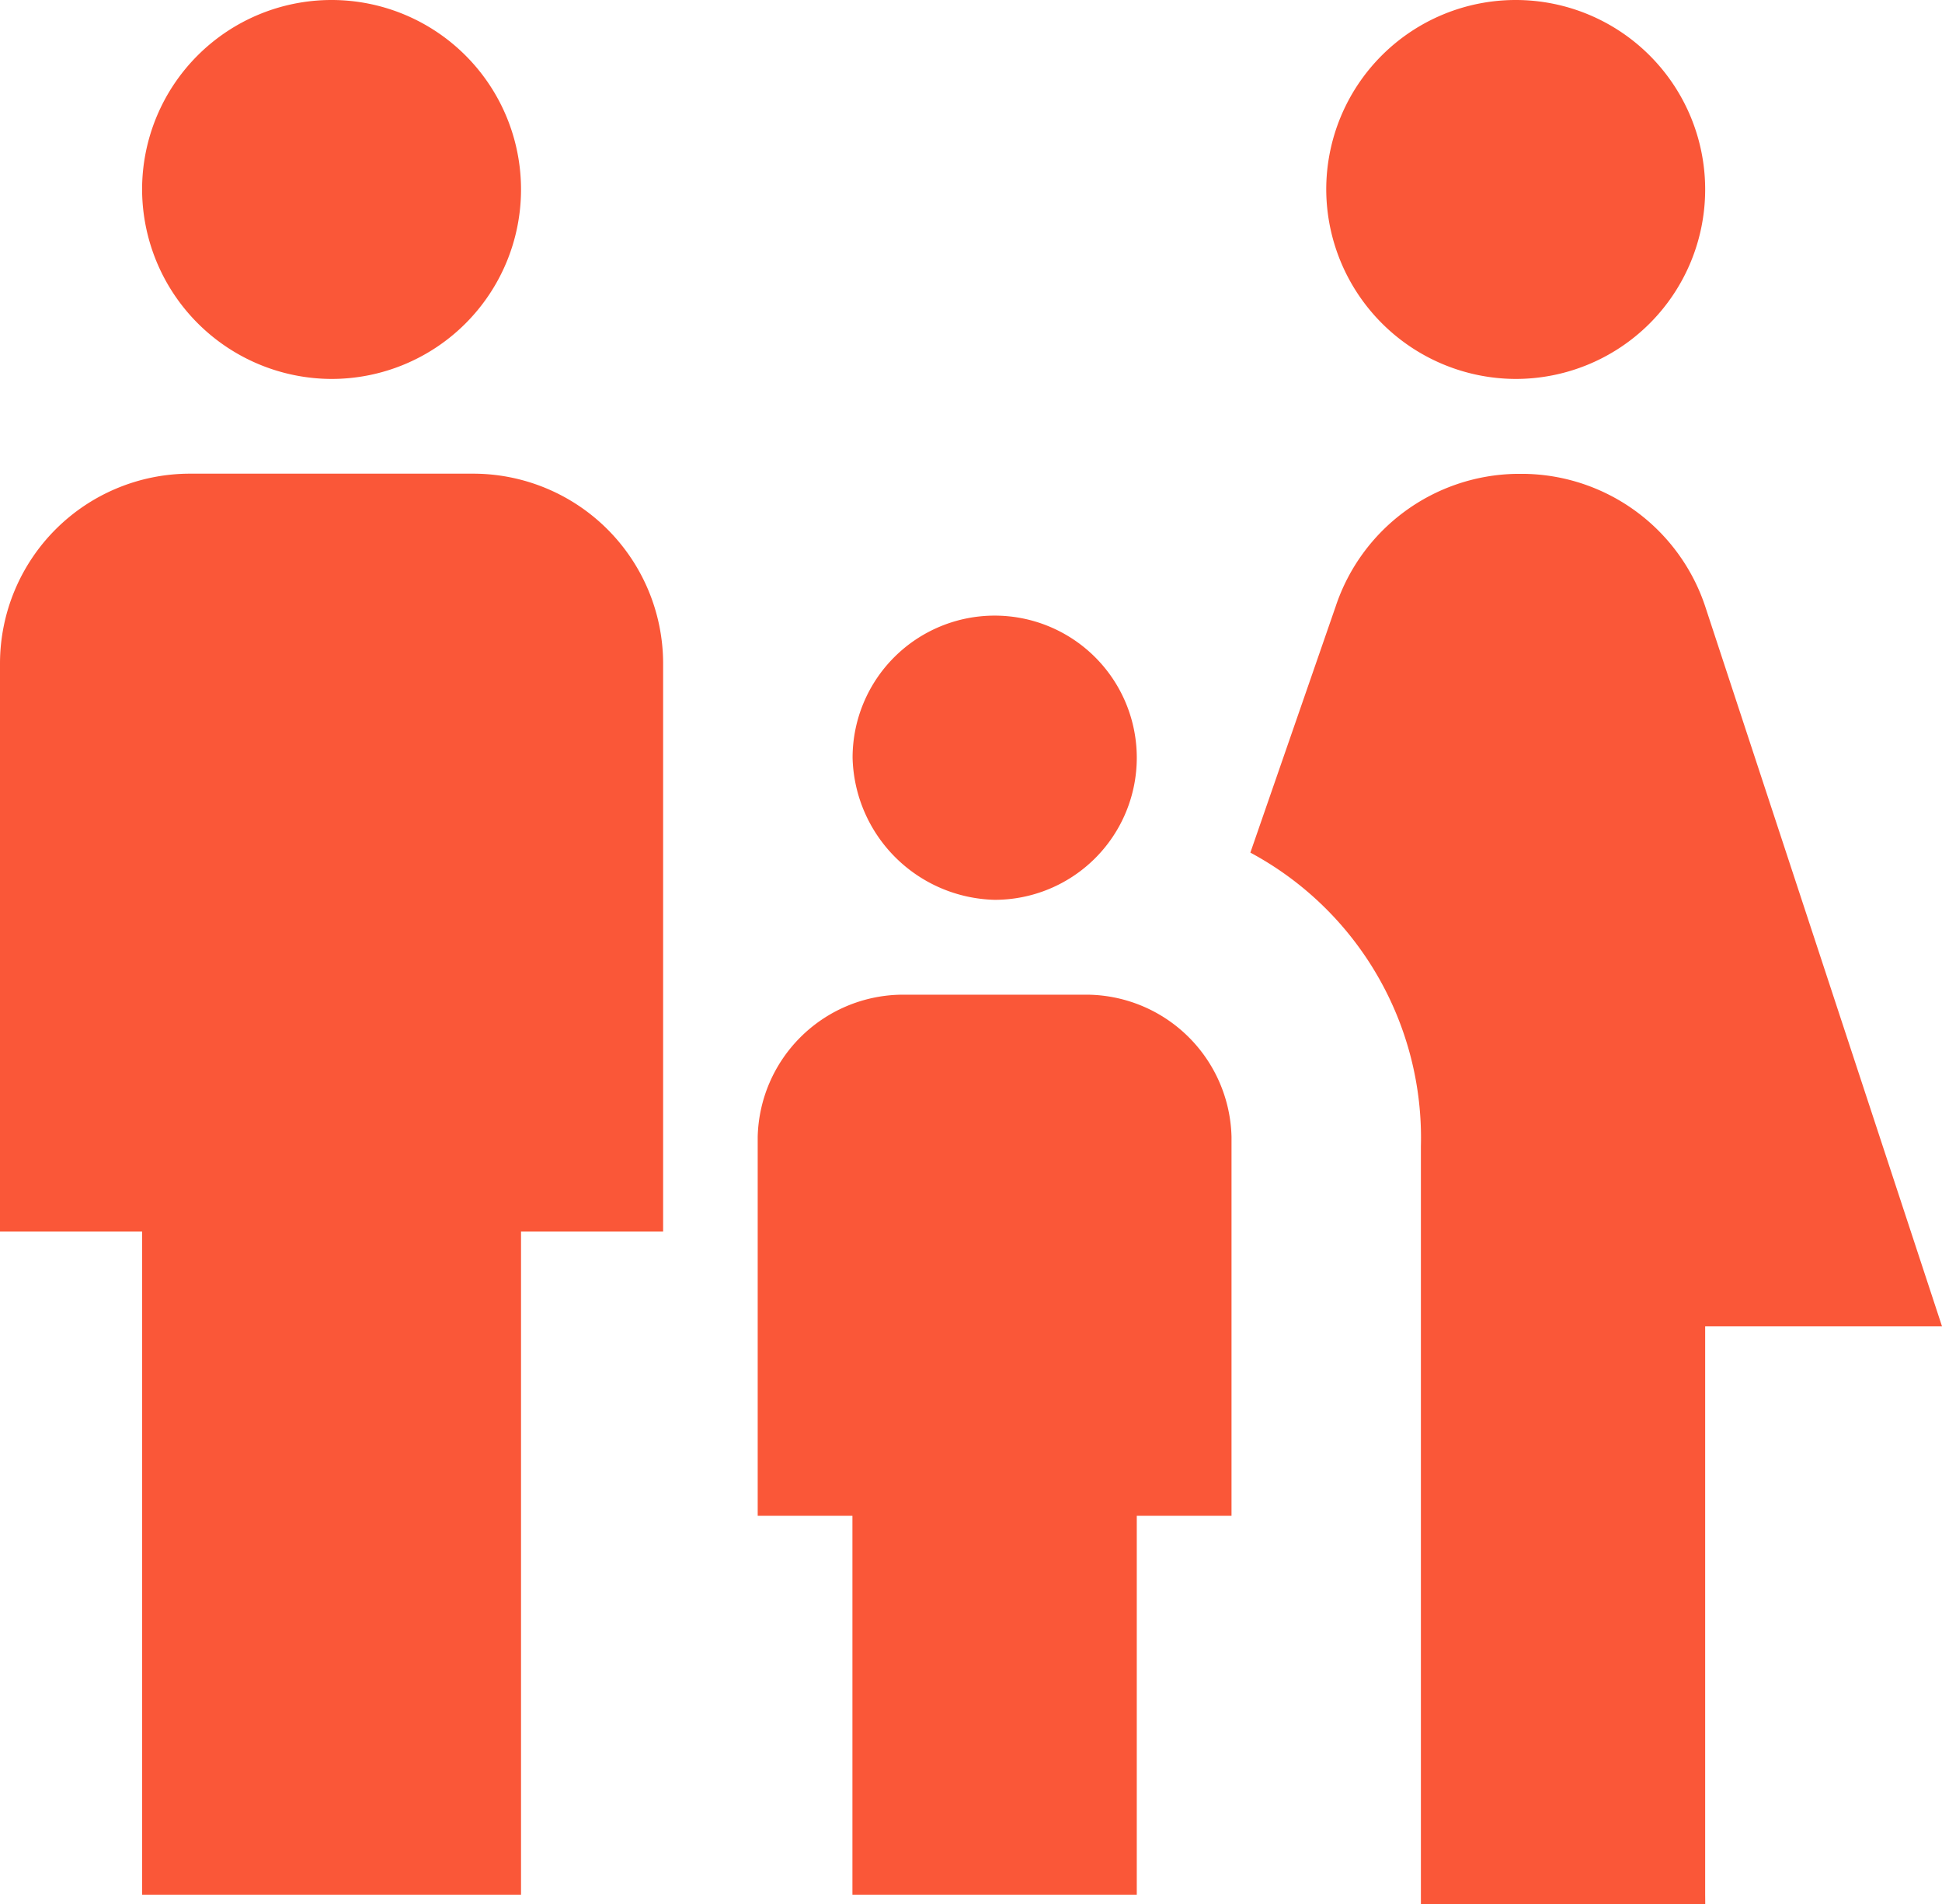 <svg xmlns="http://www.w3.org/2000/svg" width="49.856" height="48.884" viewBox="0 0 49.856 48.884">
  <path id="human-male-female-child" d="M36.048,6.864a4.864,4.864,0,1,1,4.864,4.864,4.878,4.878,0,0,1-4.864-4.864M45.776,50.64V36.048h6.08l-6.08-18.483a4.972,4.972,0,0,0-4.621-3.4h-.243a4.972,4.972,0,0,0-4.621,3.4L34.1,23.888a8.311,8.311,0,0,1,4.378,7.539V50.883h7.3M27.536,25.1a3.648,3.648,0,1,0-3.648-3.648A3.74,3.74,0,0,0,27.536,25.1M10.512,11.728A4.864,4.864,0,1,0,5.648,6.864a4.878,4.878,0,0,0,4.864,4.864M15.376,50.64V33.616h3.648V19.024A4.878,4.878,0,0,0,14.16,14.16h-7.3A4.878,4.878,0,0,0,2,19.024V33.616H5.648V50.64h9.728m15.808,0V40.912h2.432V31.184a3.74,3.74,0,0,0-3.648-3.648H25.1a3.74,3.74,0,0,0-3.648,3.648v9.728h2.432V50.64Z" transform="translate(-2 -2)" fill="#fa5738"/>
</svg>
